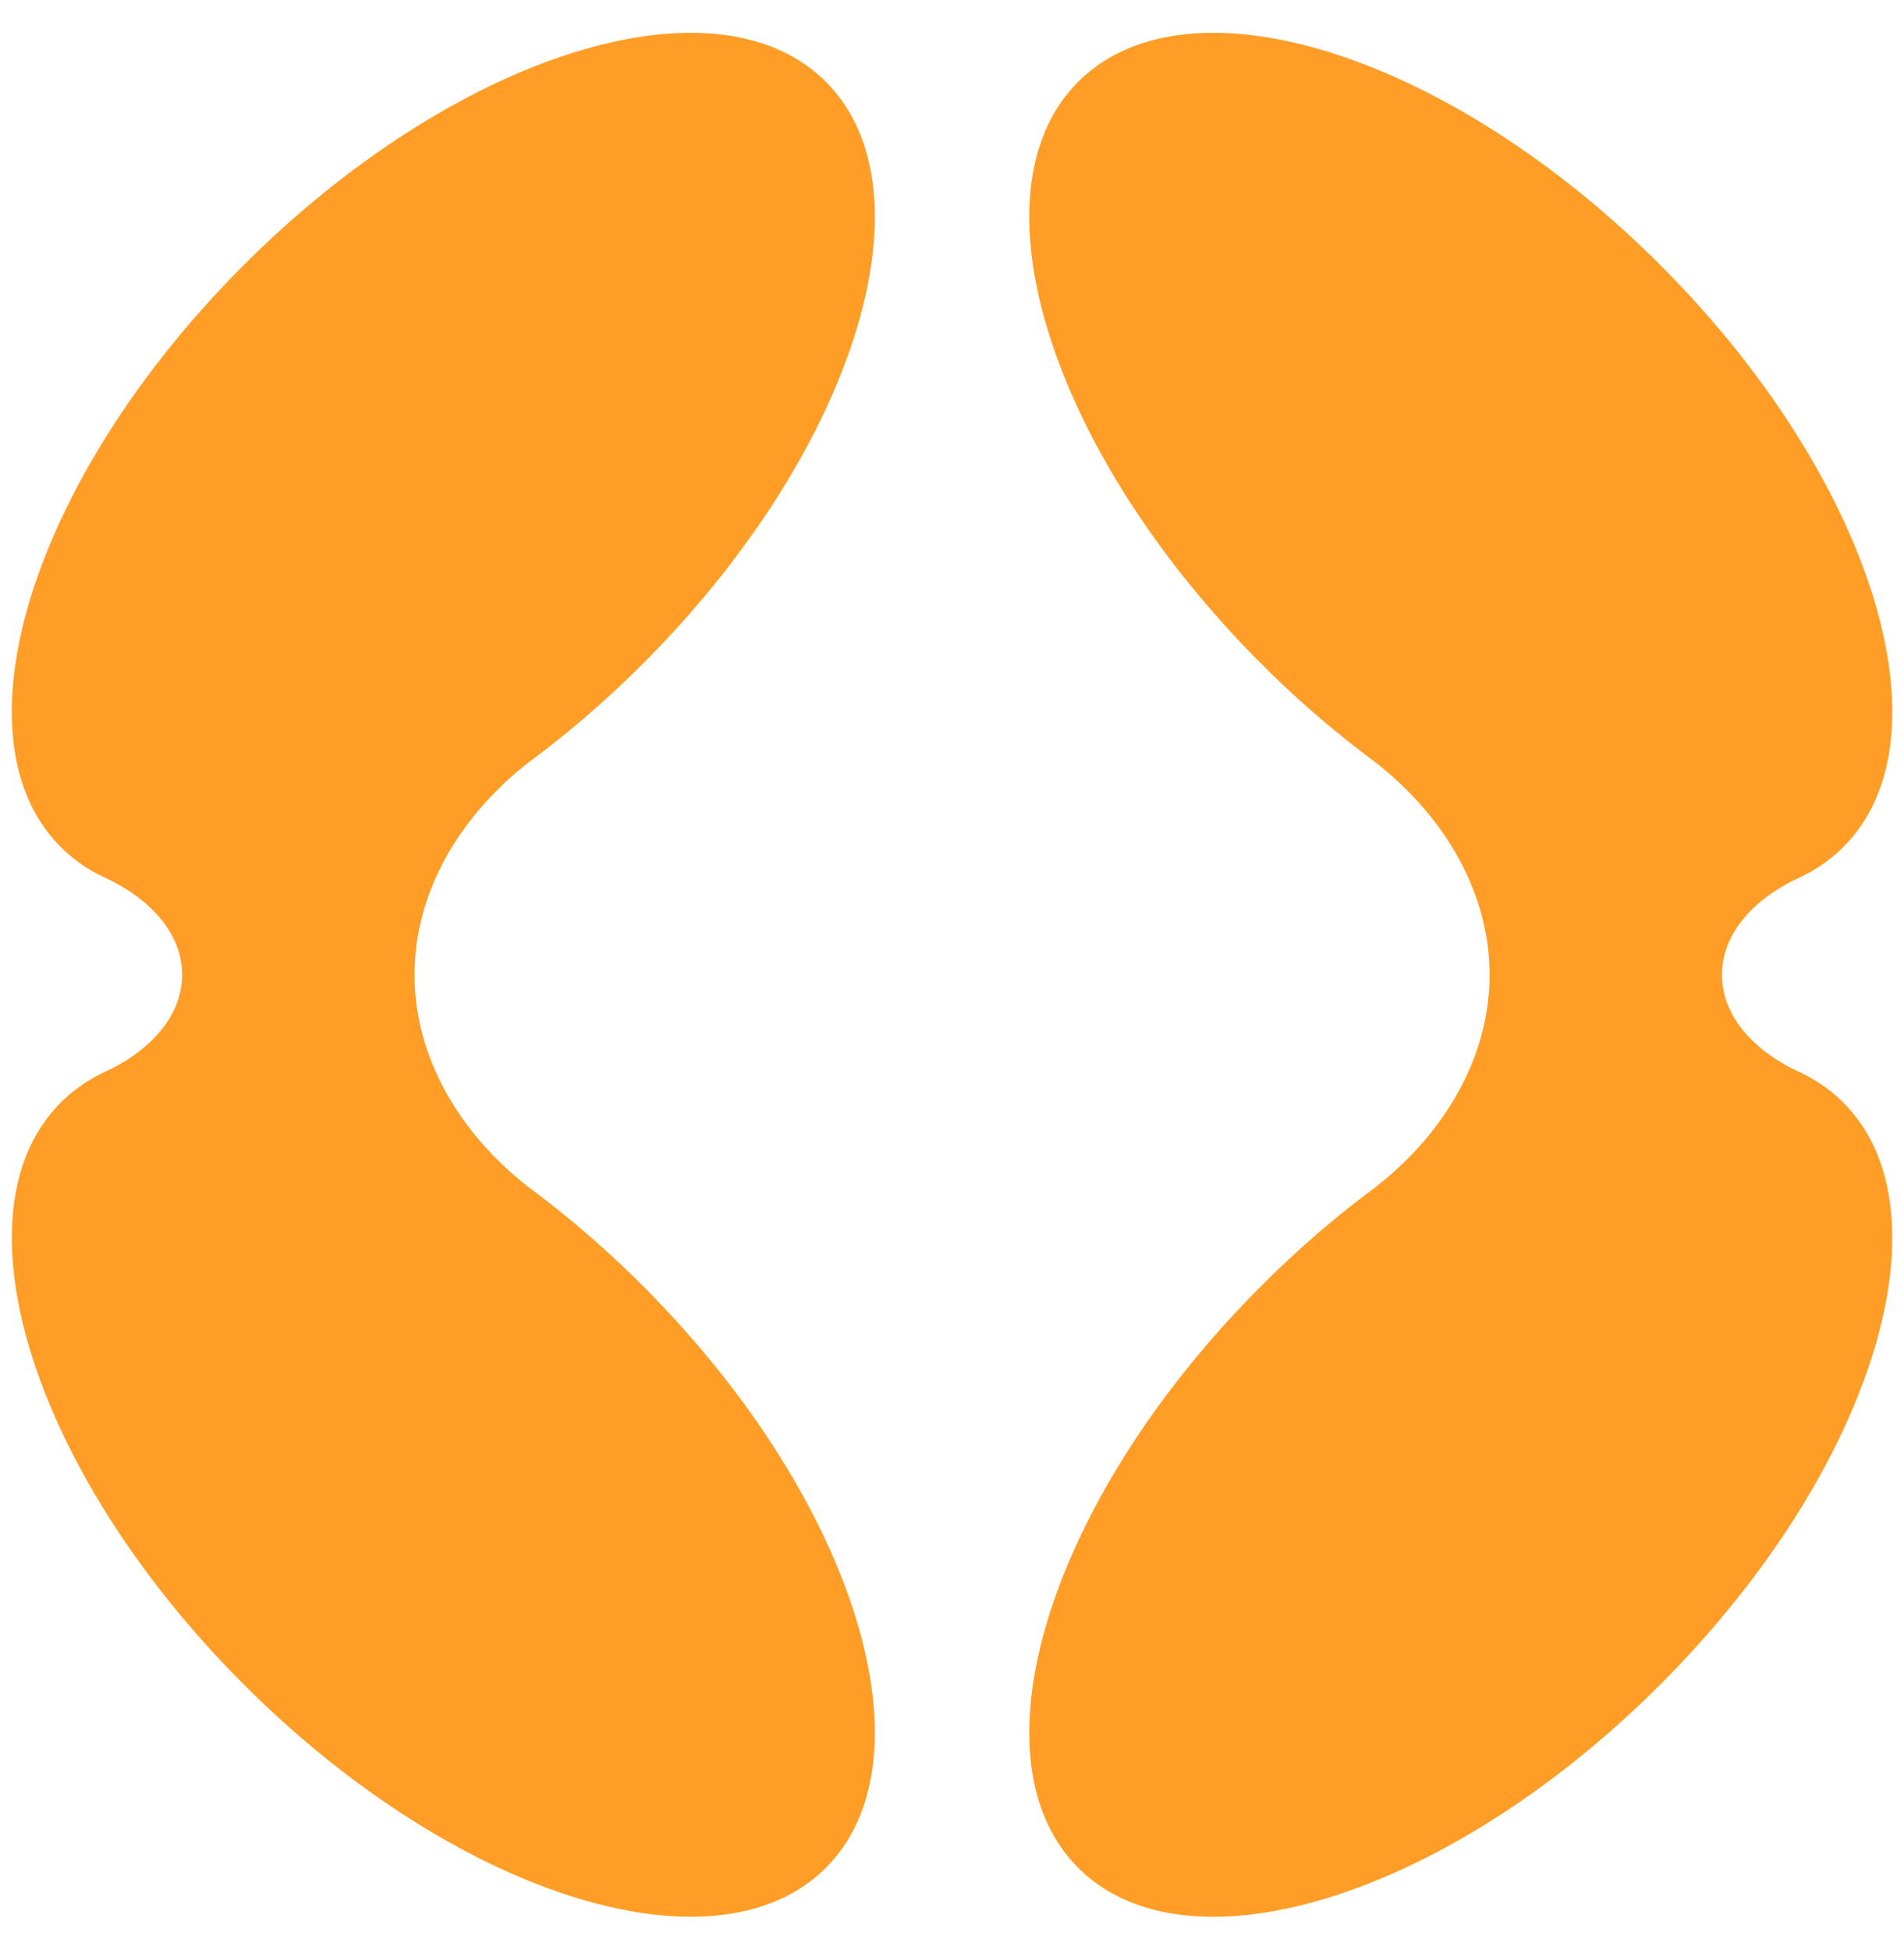 <svg xmlns="http://www.w3.org/2000/svg" width="42" height="43" fill="none"><path fill="#FF9D26" fill-rule="evenodd" d="M23.785 1.804c2.43-2.43 8.177-.62 12.837 4.04s6.469 10.408 4.04 12.837a3.396 3.396 0 0 1-.985.682c-.889.41-1.692 1.158-1.692 2.137 0 .979.803 1.726 1.692 2.137.369.17.7.397.984.682 2.43 2.43.621 8.177-4.04 12.837-4.66 4.66-10.407 6.469-12.836 4.04-2.43-2.43-.62-8.177 4.04-12.837.779-.78 1.588-1.48 2.408-2.093 1.529-1.144 2.625-2.856 2.625-4.766 0-1.91-1.096-3.622-2.625-4.767a22.386 22.386 0 0 1-2.409-2.092c-4.66-4.66-6.469-10.407-4.04-12.837Zm-5.568 0c-2.43-2.43-8.177-.62-12.837 4.04S-1.09 16.252 1.34 18.68c.285.285.616.511.985.682.889.41 1.692 1.158 1.692 2.137 0 .979-.803 1.726-1.692 2.137-.369.17-.7.397-.984.682-2.43 2.43-.621 8.177 4.04 12.837 4.66 4.66 10.407 6.469 12.836 4.04 2.43-2.43.62-8.177-4.04-12.837a22.385 22.385 0 0 0-2.408-2.093C10.24 25.123 9.144 23.41 9.144 21.5c0-1.91 1.096-3.622 2.625-4.767.82-.613 1.63-1.313 2.409-2.092 4.66-4.66 6.469-10.407 4.04-12.837Z" clip-rule="evenodd"/></svg>